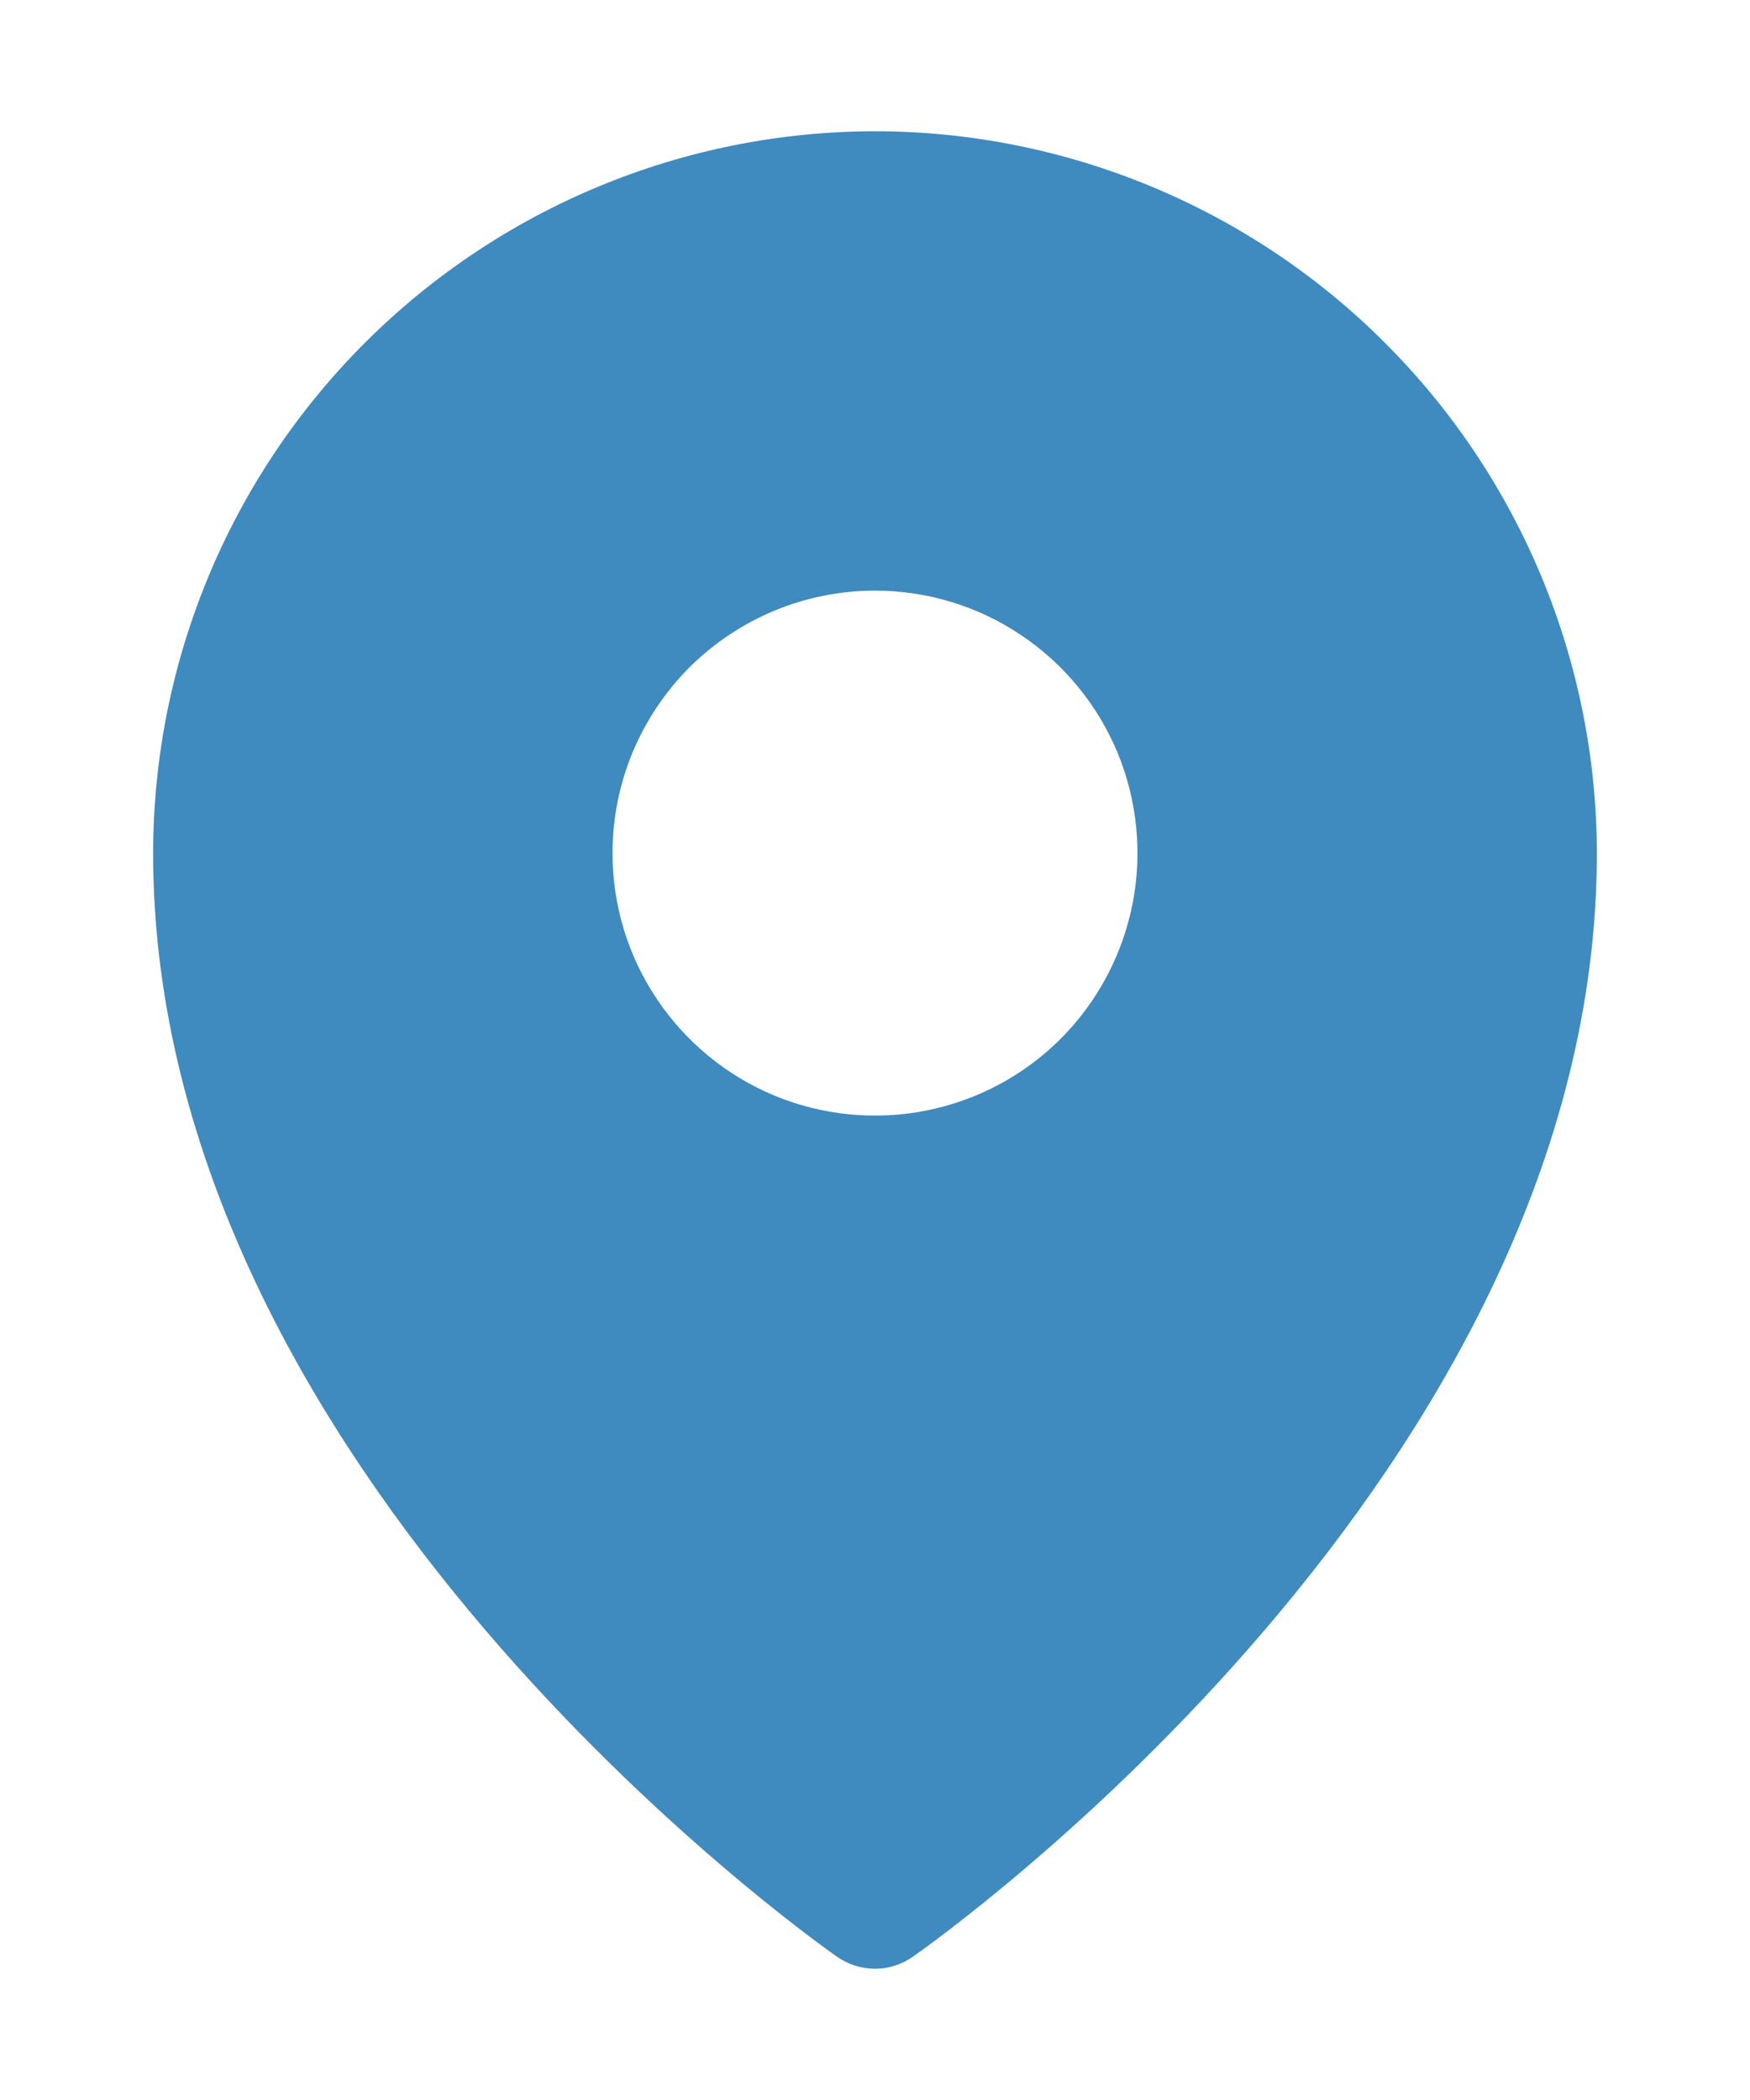 <?xml version="1.0" encoding="UTF-8"?> <svg xmlns="http://www.w3.org/2000/svg" width="10" height="12" viewBox="0 0 10 12" fill="none"> <path d="M5 0.75C3.906 0.751 2.858 1.186 2.084 1.96C1.311 2.733 0.876 3.781 0.875 4.875C0.875 8.405 4.625 11.071 4.784 11.182C4.848 11.226 4.923 11.25 5 11.25C5.077 11.25 5.152 11.226 5.215 11.182C5.375 11.071 9.125 8.405 9.125 4.875C9.123 3.781 8.688 2.733 7.915 1.96C7.142 1.186 6.093 0.751 5 0.75ZM5 3.375C5.297 3.375 5.587 3.463 5.833 3.628C6.08 3.793 6.272 4.027 6.386 4.301C6.499 4.575 6.529 4.877 6.471 5.168C6.413 5.459 6.27 5.726 6.061 5.936C5.851 6.146 5.584 6.288 5.293 6.346C5.002 6.404 4.7 6.374 4.426 6.261C4.152 6.147 3.918 5.955 3.753 5.708C3.588 5.462 3.5 5.172 3.5 4.875C3.5 4.678 3.539 4.483 3.614 4.301C3.69 4.119 3.8 3.954 3.939 3.814C4.079 3.675 4.244 3.565 4.426 3.489C4.608 3.414 4.803 3.375 5 3.375Z" fill="#3F8ABF"></path> </svg> 